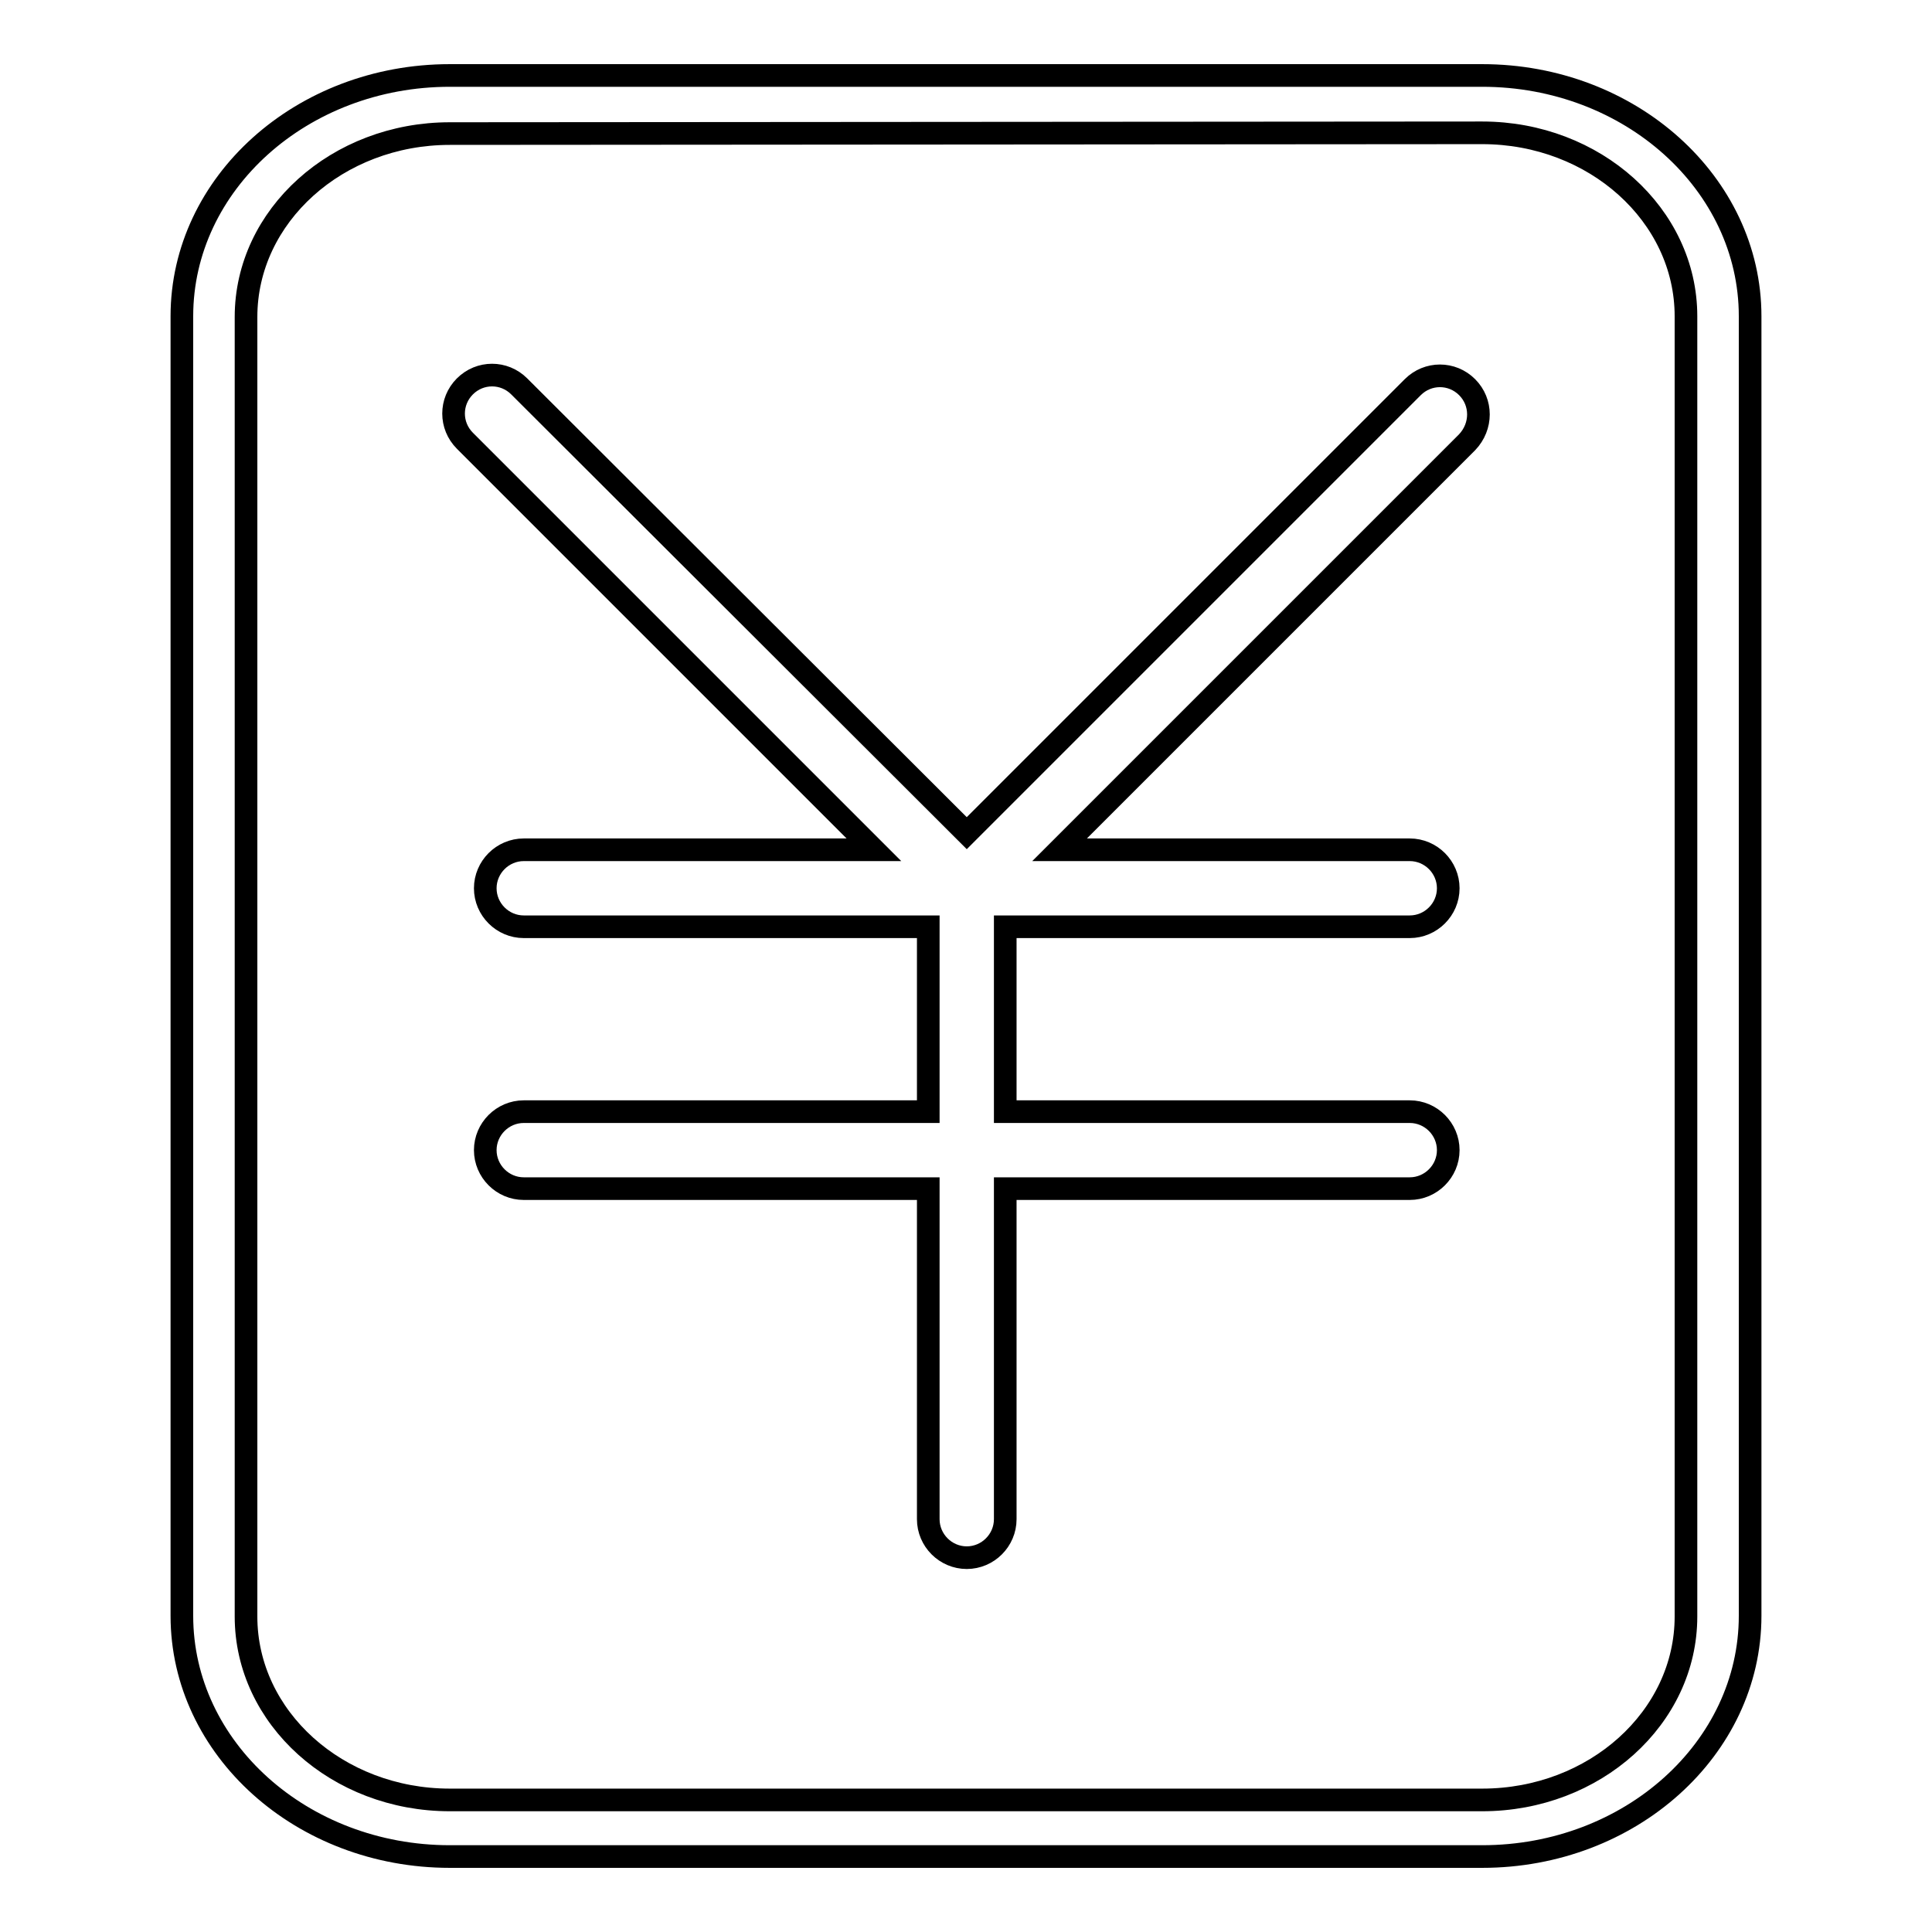 <?xml version="1.0" encoding="utf-8"?>
<!-- Svg Vector Icons : http://www.onlinewebfonts.com/icon -->
<!DOCTYPE svg PUBLIC "-//W3C//DTD SVG 1.1//EN" "http://www.w3.org/Graphics/SVG/1.1/DTD/svg11.dtd">
<svg version="1.1" xmlns="http://www.w3.org/2000/svg" xmlns:xlink="http://www.w3.org/1999/xlink" x="0px" y="0px" viewBox="0 0 256 256" enable-background="new 0 0 256 256" xml:space="preserve">
<g><g><path stroke-width="3" fill-opacity="0" stroke="#000000"  d="M196.4,246H59.6c-19.6,0-35.5-14.3-35.5-31.9V41.9C24.1,24.3,40,10,59.6,10h136.8c19.6,0,35.5,14.3,35.5,31.9v172.2C231.9,231.7,216,246,196.4,246z M59.6,17.7c-14.9,0-27,10.9-27,24.3v172.2c0,13.4,12.1,24.3,27,24.3h136.8c14.9,0,27-10.9,27-24.3V41.9c0-13.4-12.1-24.3-27-24.3L59.6,17.7L59.6,17.7z"/><path stroke-width="3" fill-opacity="0" stroke="#000000"  d="M194.4,51.3c-2-2-5.2-2-7.2,0l-59.1,59.1L68.8,51.2c-2-2-5.2-2-7.2,0c-2,2-2,5.2,0,7.2l54.2,54.2H69.4c-2.8,0-5.1,2.3-5.1,5.1s2.3,5.1,5.1,5.1H123v24.5H69.4c-2.8,0-5.1,2.3-5.1,5.1c0,2.8,2.3,5.1,5.1,5.1H123v43.8c0,2.8,2.3,5.1,5.1,5.1s5.1-2.3,5.1-5.1v-43.8h53.6c2.8,0,5.1-2.3,5.1-5.1c0-2.8-2.3-5.1-5.1-5.1h-53.6v-24.5h53.6c2.8,0,5.1-2.3,5.1-5.1s-2.3-5.1-5.1-5.1h-46.4l54-54C196.4,56.5,196.4,53.3,194.4,51.3z"/></g></g>
</svg>